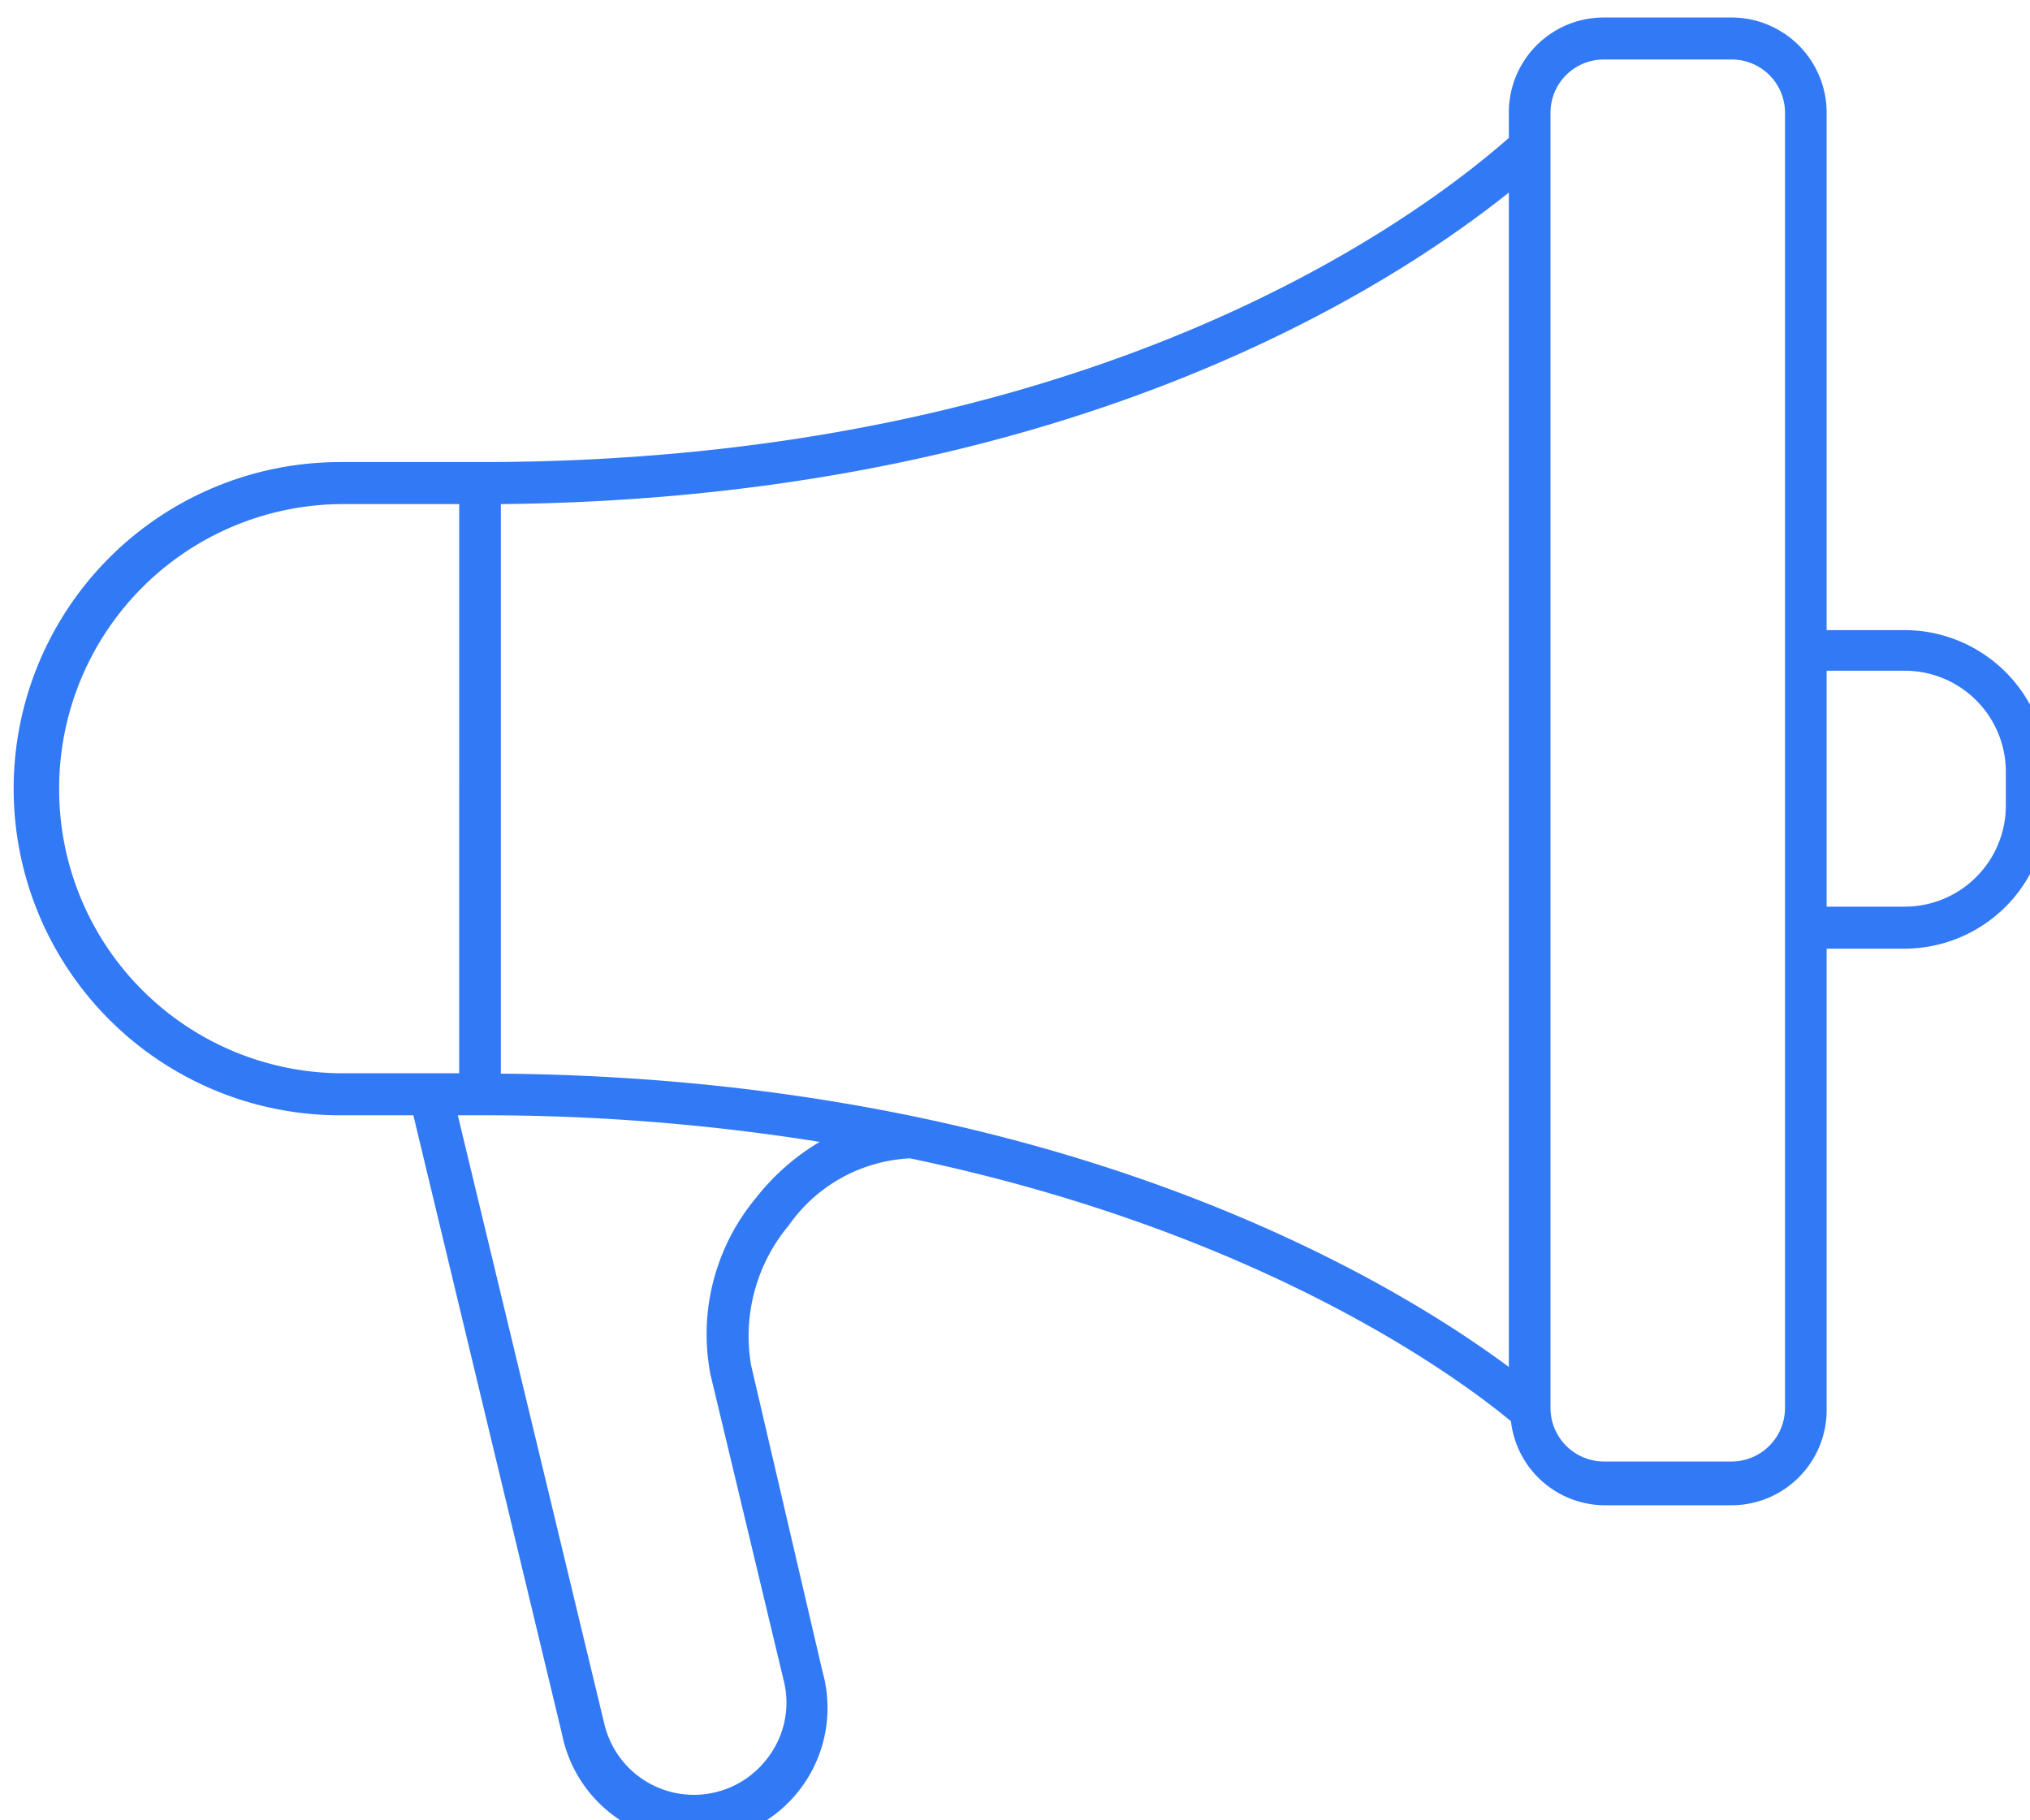 <svg xmlns="http://www.w3.org/2000/svg" viewBox="1 4 58 52">
  <path fill="#3279f6" d="M55.43,22H53.19V7.22A2.72,2.72,0,0,0,50.48,4.5H46.81a2.71,2.71,0,0,0-2.7,2.72v.72c-2.71,2.38-12,9.26-29.39,9.26h-4a9.33,9.33,0,0,0,0,18.66h2.09l4.25,17.69a3.83,3.83,0,1,0,7.44-1.8L22.46,43a4.93,4.93,0,0,1,1.08-4A4.49,4.49,0,0,1,27,37.09c10,2.09,15.64,6.24,17.17,7.51A2.71,2.71,0,0,0,46.81,47h3.67a2.72,2.72,0,0,0,2.71-2.72V31.1h2.24A4.09,4.09,0,0,0,59.5,27v-.94A4.09,4.09,0,0,0,55.43,22ZM15.31,18.4c16-.15,25.26-6.07,28.8-8.9V43.05c-3.23-2.4-12.71-8.24-28.8-8.38ZM2.69,26.53a8.12,8.12,0,0,1,8.08-8.13h3.35V34.66H10.77A8.11,8.11,0,0,1,2.69,26.53ZM22.6,38.22a6.08,6.08,0,0,0-1.3,5.05L23.39,52a2.59,2.59,0,0,1-.49,2.26,2.63,2.63,0,0,1-4.63-1L14.08,35.86h.64a60.72,60.72,0,0,1,9.7.76A6.52,6.52,0,0,0,22.6,38.22Zm29.4,6a1.53,1.53,0,0,1-1.52,1.53H46.81a1.53,1.53,0,0,1-1.51-1.53v-37A1.52,1.52,0,0,1,46.81,5.7h3.67A1.52,1.52,0,0,1,52,7.22ZM58.31,27a2.89,2.89,0,0,1-2.88,2.9H53.19V23.16h2.24a2.89,2.89,0,0,1,2.88,2.9Z"/>
</svg>
